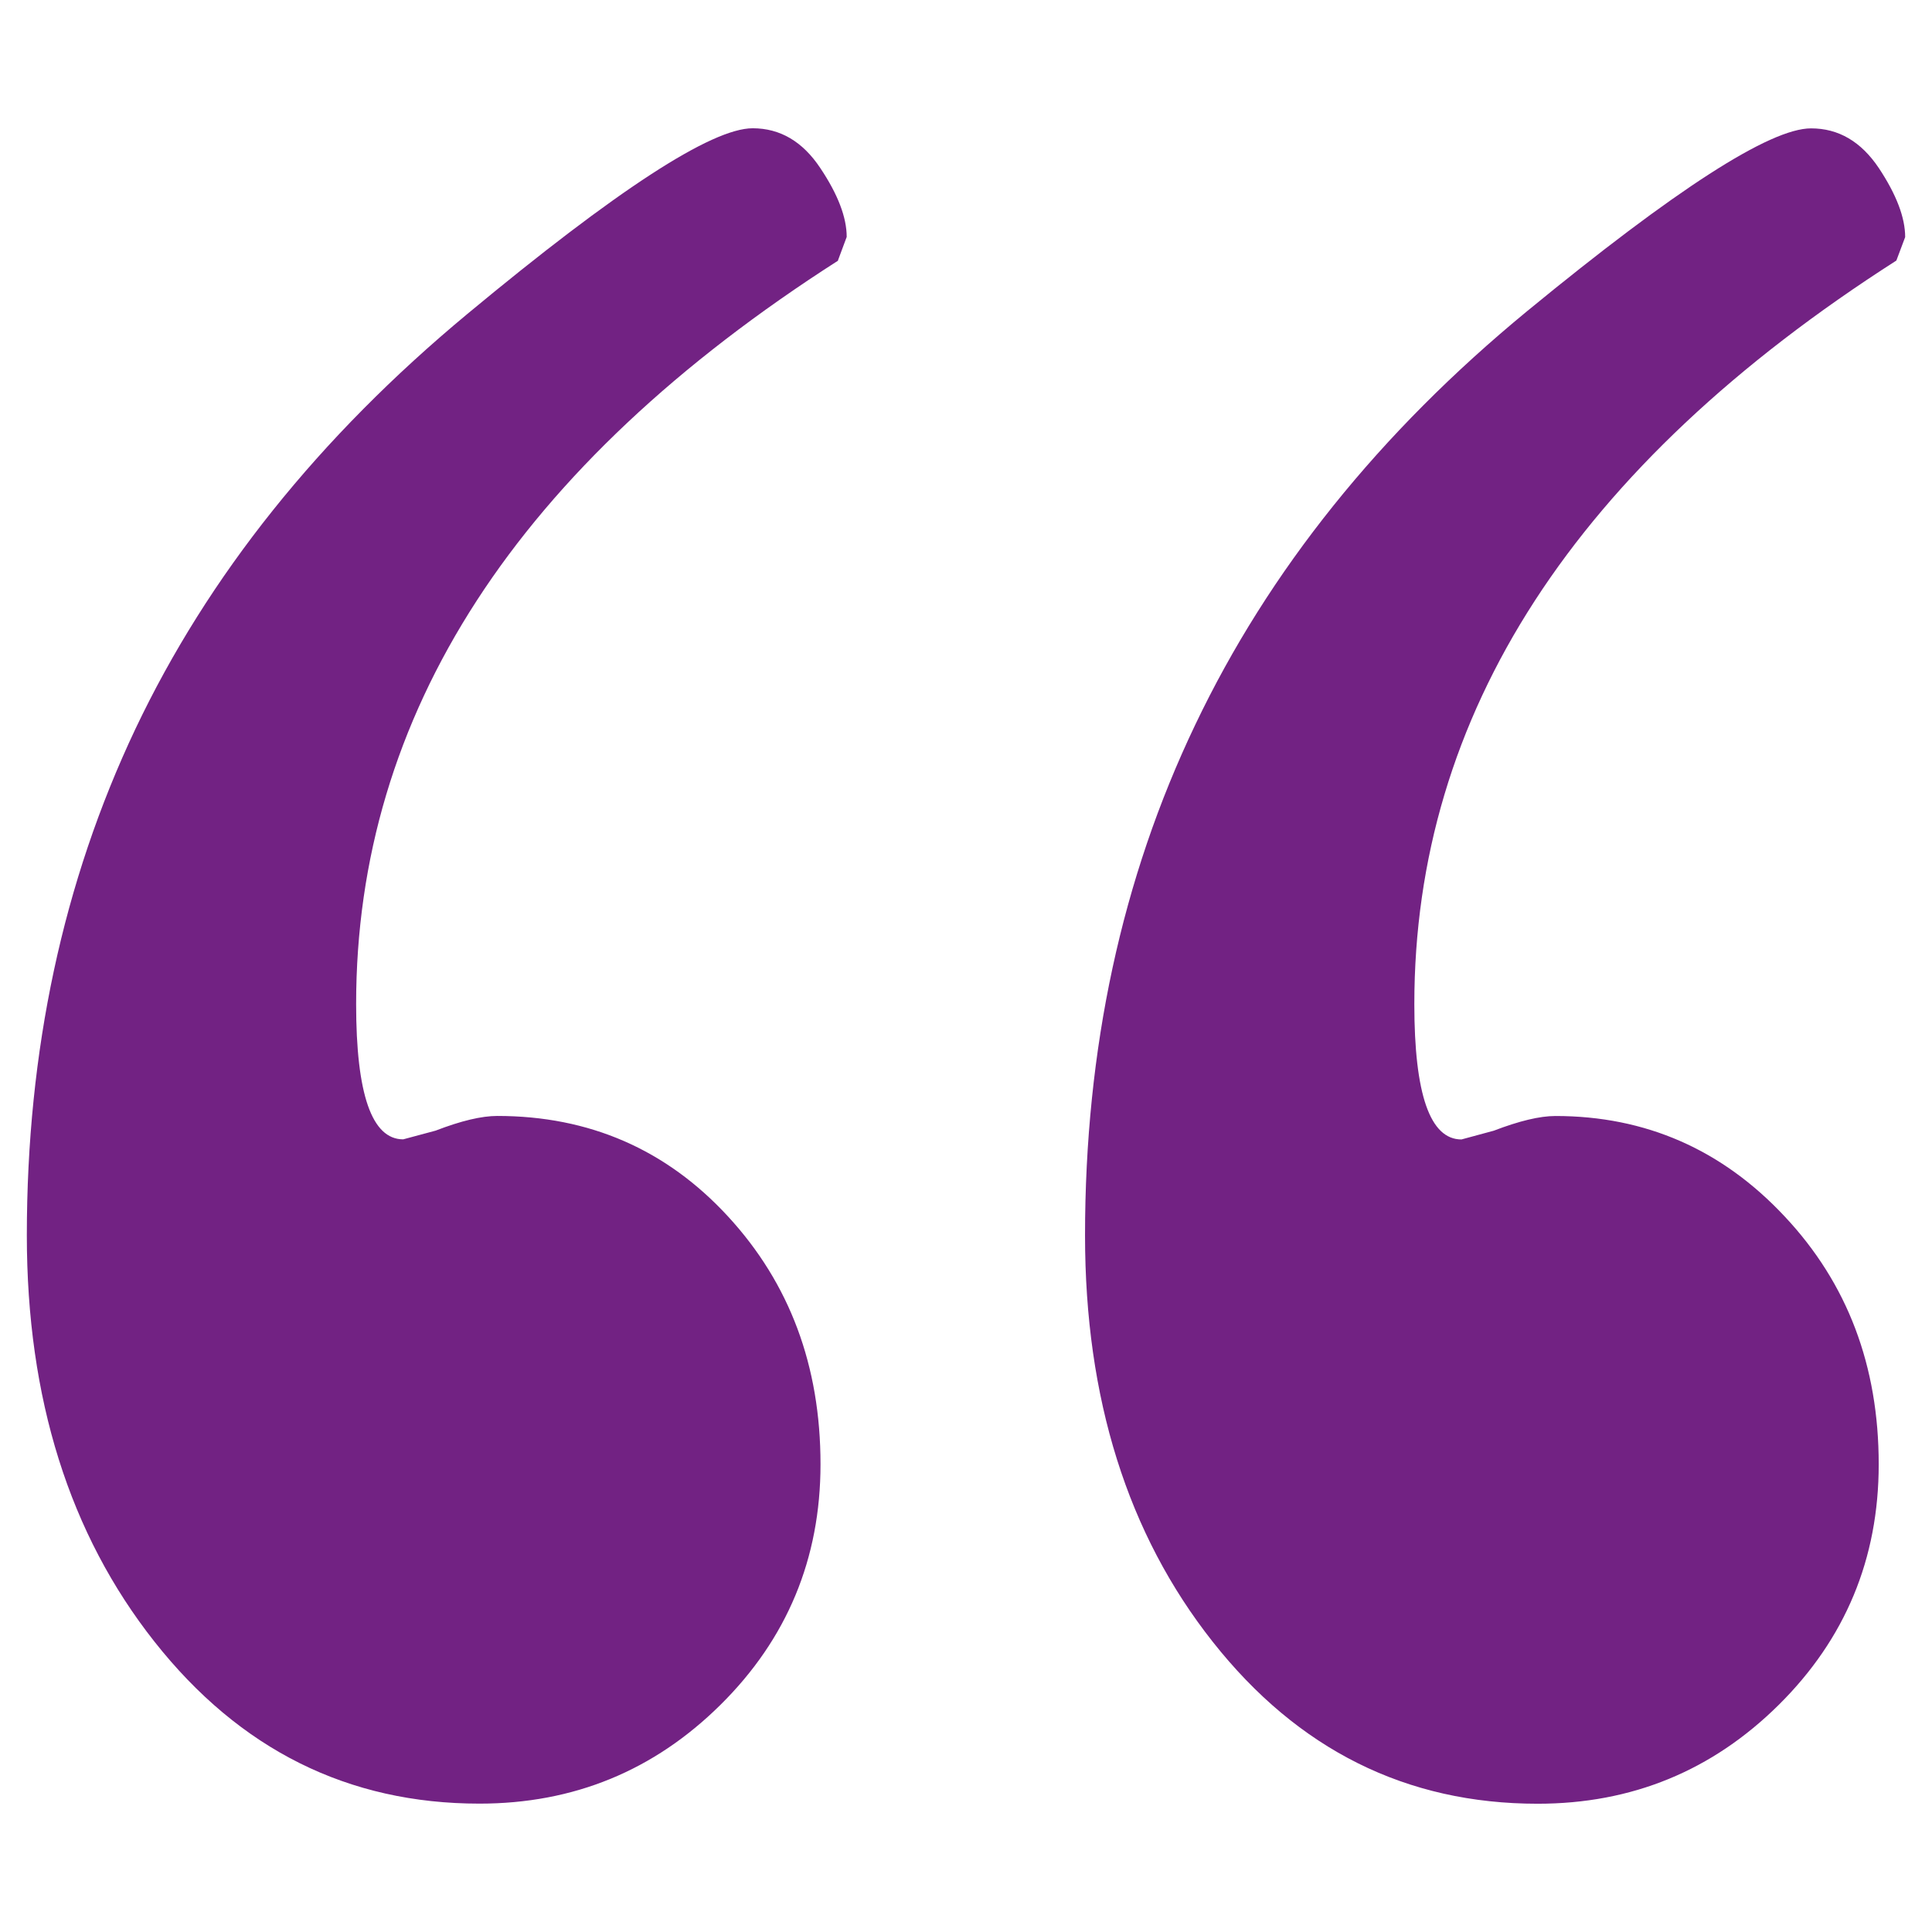 <?xml version="1.0" encoding="UTF-8" standalone="no" ?>
<!DOCTYPE svg PUBLIC "-//W3C//DTD SVG 1.1//EN" "http://www.w3.org/Graphics/SVG/1.1/DTD/svg11.dtd">
<svg xmlns="http://www.w3.org/2000/svg" xmlns:xlink="http://www.w3.org/1999/xlink" version="1.1" width="1080" height="1080" viewBox="0 0 1080 1080" xml:space="preserve">
<desc>Created with Fabric.js 5.2.4</desc>
<defs>
</defs>
<g transform="matrix(1 0 0 1 540 540)" id="baad0483-3358-42a4-bfde-480d19556c00"  >
<rect style="stroke: none; stroke-width: 1; stroke-dasharray: none; stroke-linecap: butt; stroke-dashoffset: 0; stroke-linejoin: miter; stroke-miterlimit: 4; fill: rgb(255,255,255); fill-rule: nonzero; opacity: 1; visibility: hidden;" vector-effect="non-scaling-stroke"  x="-540" y="-540" rx="0" ry="0" width="1080" height="1080" />
</g>
<g transform="matrix(1 0 0 1 540 540)" id="303c0182-8465-47e0-a807-b0991357fcf4"  >
</g>
<g transform="matrix(30 0 0 30 540 540)"  >
<path style="stroke: none; stroke-width: 1; stroke-dasharray: none; stroke-linecap: butt; stroke-dashoffset: 0; stroke-linejoin: miter; stroke-miterlimit: 4; fill: rgb(114,34,131); fill-rule: nonzero; opacity: 1;"  transform=" translate(-18, -16)" d="M 15.619 2.855 C 9.63 6.688 6.636 11.309 6.636 16.71 C 6.636 18.391 6.929 19.23 7.513 19.23 L 8.116 19.068 C 8.591 18.885 8.972 18.794 9.266 18.794 C 10.98 18.794 12.415 19.418 13.564 20.665 C 14.714 21.913 15.289 23.449 15.289 25.284 C 15.289 27.044 14.665 28.54 13.425 29.767 C 12.184 30.995 10.687 31.608 8.934 31.608 C 6.488 31.608 4.469 30.604 2.879 28.591 C 1.293 26.583 0.5 24.058 0.5 21.02 C 0.5 17.581 1.172 14.437 2.523 11.583 C 3.877 8.73 5.937 6.151 8.712 3.847 C 11.487 1.543 13.258 0.39 14.025 0.39 C 14.536 0.39 14.956 0.637 15.284 1.13 C 15.613 1.621 15.777 2.05 15.777 2.415 L 15.614 2.853 L 15.619 2.855 Z M 35.336 2.855 C 29.346 6.688 26.354 11.307 26.354 16.711 C 26.354 18.392 26.647 19.232 27.232 19.232 L 27.834 19.069 C 28.309 18.887 28.691 18.795 28.984 18.795 C 30.662 18.795 32.088 19.419 33.255 20.667 C 34.426 21.914 35.007 23.451 35.007 25.285 C 35.007 27.046 34.383 28.541 33.143 29.769 C 31.902 30.997 30.405 31.61 28.652 31.61 C 26.206 31.61 24.187 30.605 22.598 28.593 C 21.011 26.585 20.218 24.059 20.218 21.021 C 20.218 17.546 20.9 14.373 22.272 11.504 C 23.641 8.633 25.703 6.062 28.459 3.795 C 31.221 1.527 32.981 0.392 33.746 0.392 C 34.259 0.392 34.678 0.638 35.009 1.131 C 35.336 1.624 35.5 2.053 35.5 2.418 L 35.336 2.855 Z" stroke-linecap="round" />
</g>
</svg>
